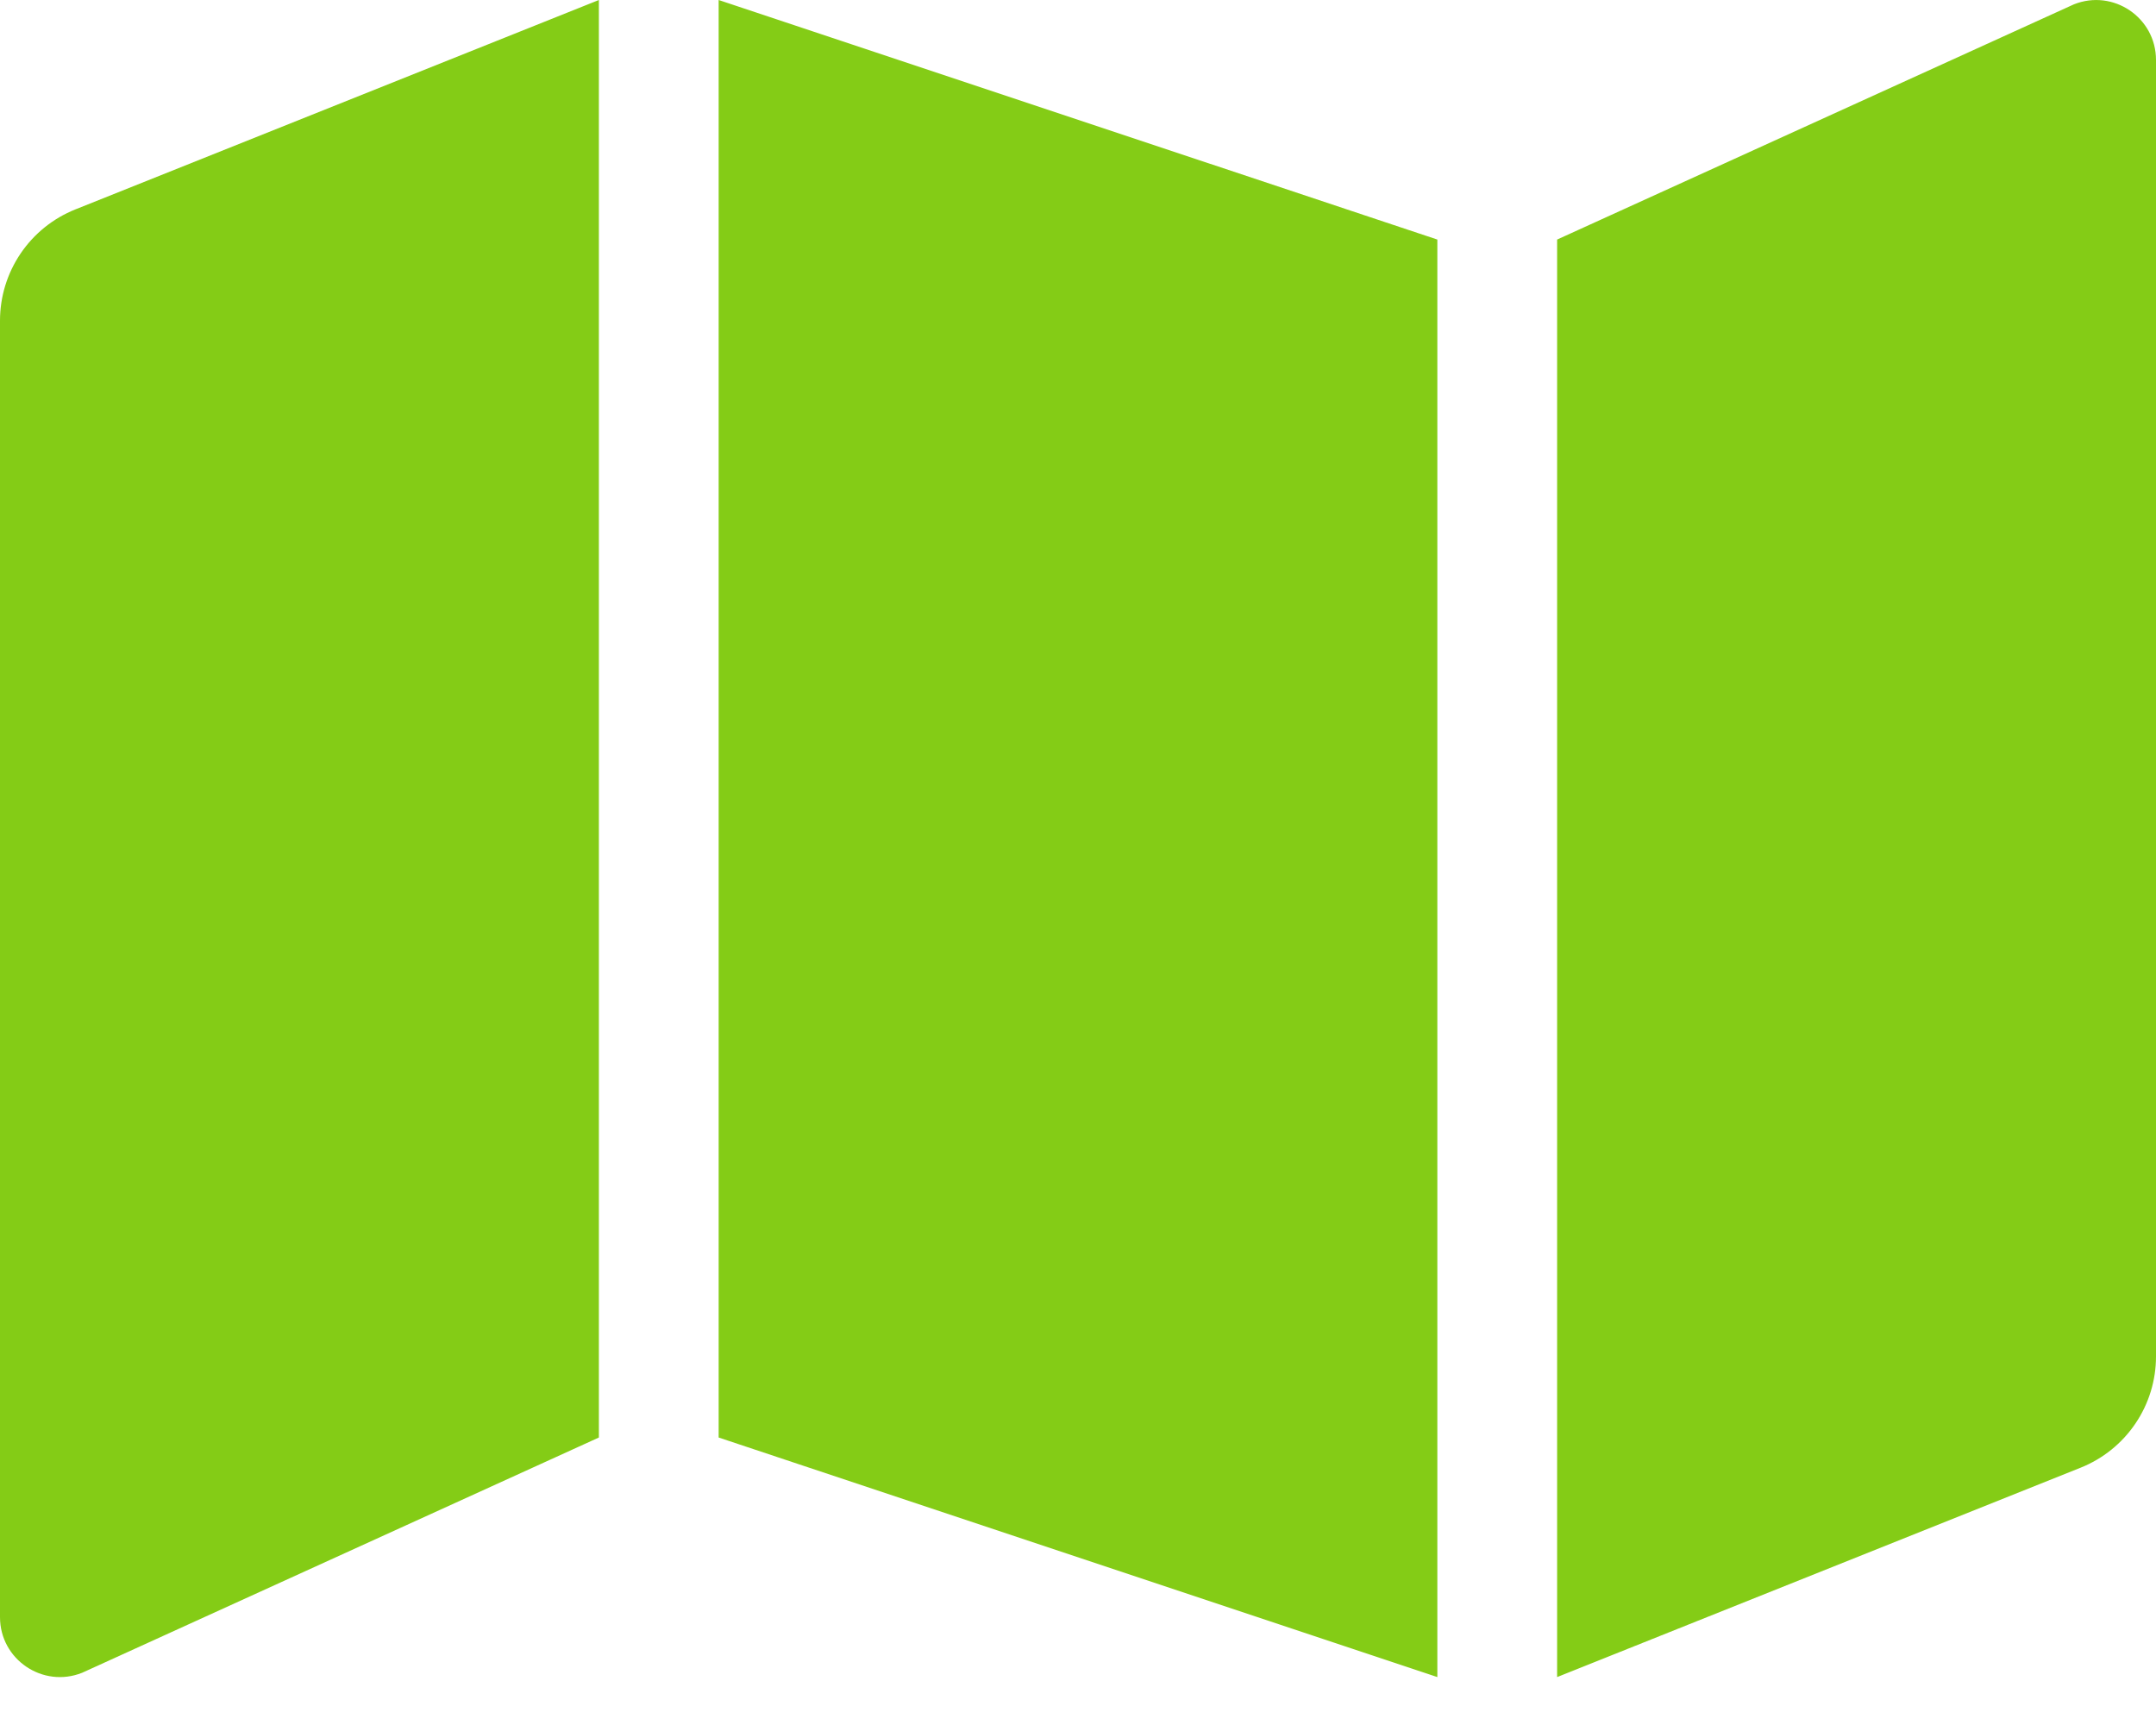 <svg width="40" height="32" viewBox="0 0 40 32" fill="none" xmlns="http://www.w3.org/2000/svg">
<path d="M0 5.949V29.999C0 30.785 0.794 31.322 1.524 31.031L11.111 26.667V0L1.397 3.885C0.985 4.05 0.631 4.335 0.382 4.703C0.133 5.071 9.87644e-05 5.504 0 5.949ZM13.333 26.667L26.667 31.111V4.444L13.333 0V26.667ZM38.476 0.081L28.889 4.444V31.111L38.603 27.226C39.015 27.061 39.369 26.776 39.618 26.408C39.867 26.041 40 25.607 40 25.163V1.113C40 0.326 39.206 -0.211 38.476 0.081Z" fill="#84CC16"/>
</svg>

